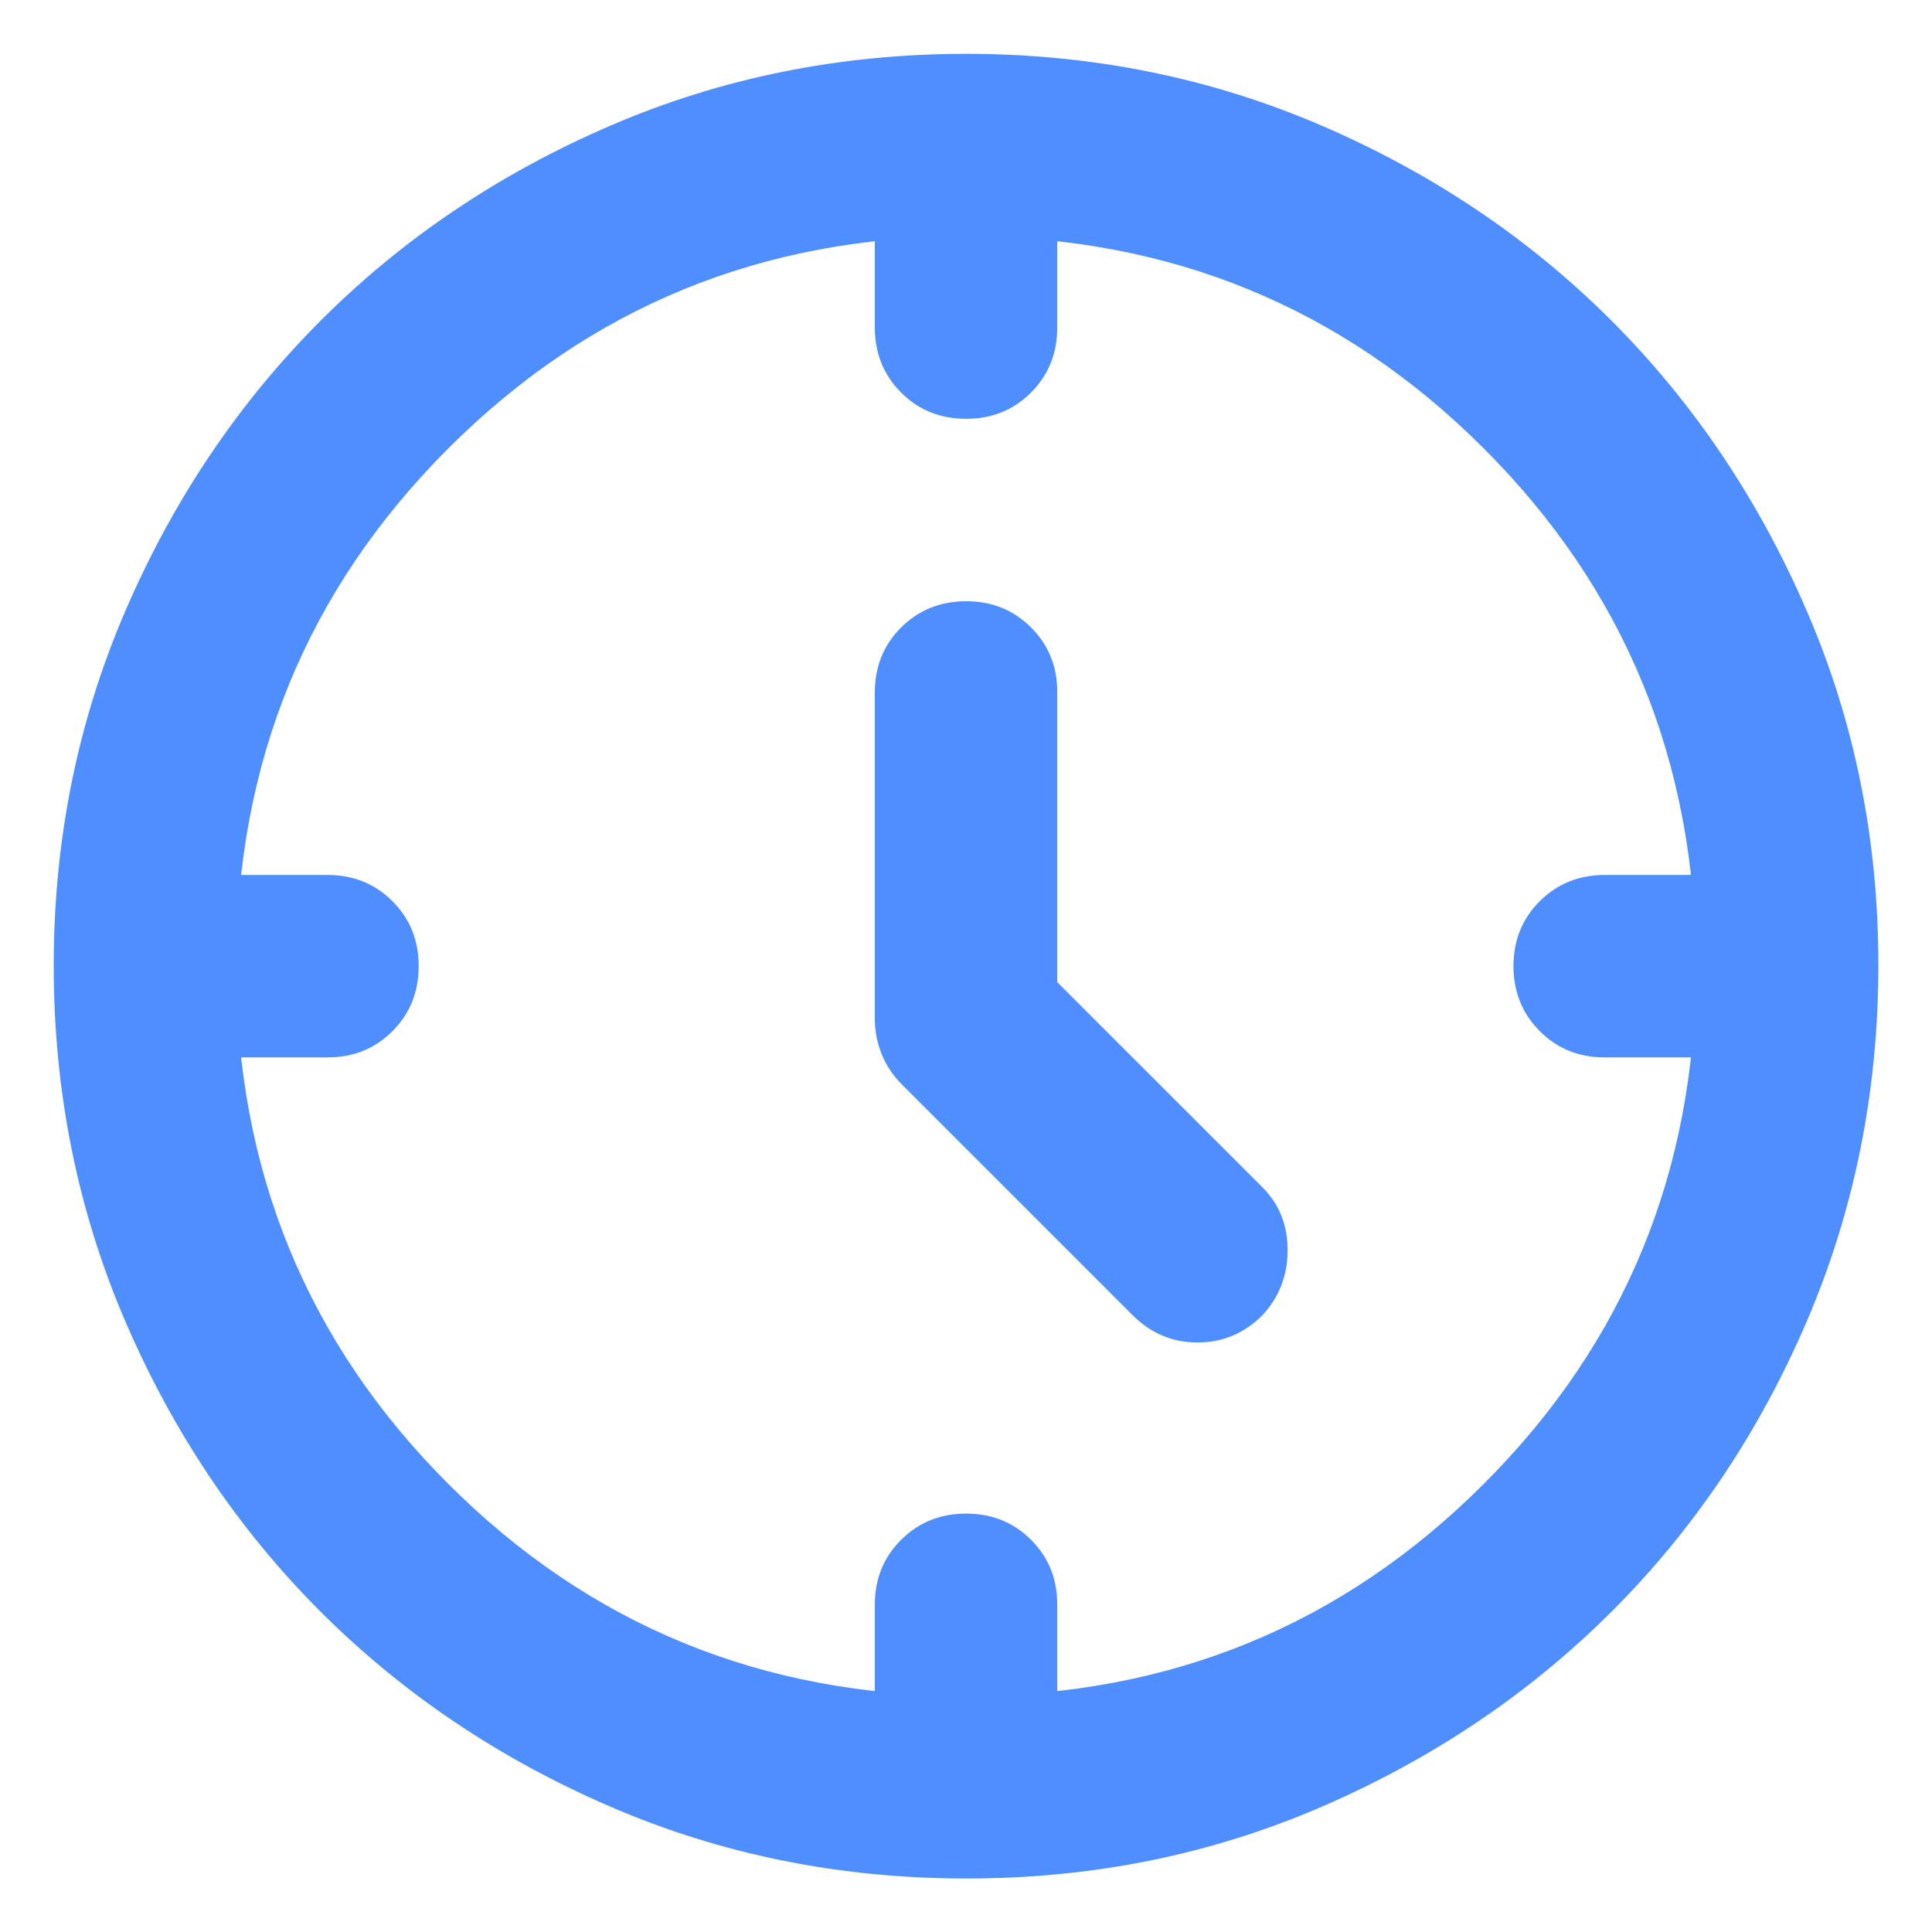 <svg width="30" height="30" viewBox="0 0 30 30" fill="none" xmlns="http://www.w3.org/2000/svg">
<path d="M16.417 15.251L19.605 18.438C19.864 18.698 19.994 19.023 19.994 19.413C19.994 19.803 19.864 20.139 19.605 20.421C19.322 20.705 18.985 20.846 18.596 20.846C18.207 20.846 17.87 20.705 17.586 20.421L14.009 16.844C13.867 16.703 13.761 16.544 13.69 16.367C13.619 16.19 13.584 16.007 13.584 15.817V10.753C13.584 10.351 13.72 10.015 13.992 9.744C14.264 9.473 14.6 9.337 15.001 9.336C15.401 9.335 15.738 9.471 16.011 9.744C16.284 10.017 16.419 10.353 16.417 10.753V15.251ZM15.001 6.503C14.599 6.503 14.263 6.367 13.992 6.095C13.721 5.823 13.585 5.486 13.584 5.086V3.669H16.417V5.086C16.417 5.487 16.281 5.824 16.009 6.096C15.737 6.368 15.401 6.504 15.001 6.503ZM23.501 15.003C23.501 14.601 23.637 14.265 23.909 13.994C24.181 13.723 24.517 13.587 24.917 13.586H26.334V16.419H24.917C24.516 16.419 24.18 16.283 23.909 16.011C23.638 15.739 23.502 15.403 23.501 15.003ZM15.001 23.503C15.402 23.503 15.739 23.639 16.011 23.911C16.283 24.183 16.418 24.519 16.417 24.919V26.336H13.584V24.919C13.584 24.518 13.72 24.182 13.992 23.911C14.264 23.64 14.6 23.503 15.001 23.503ZM6.501 15.003C6.501 15.404 6.365 15.741 6.093 16.013C5.821 16.285 5.484 16.42 5.084 16.419H3.667V13.586H5.084C5.485 13.586 5.822 13.722 6.094 13.994C6.366 14.266 6.502 14.602 6.501 15.003ZM15.001 29.169C13.041 29.169 11.199 28.797 9.476 28.053C7.752 27.309 6.253 26.3 4.978 25.026C3.703 23.752 2.694 22.252 1.95 20.528C1.207 18.803 0.835 16.961 0.834 15.003C0.833 13.044 1.205 11.202 1.95 9.478C2.695 7.753 3.705 6.254 4.978 4.98C6.251 3.706 7.75 2.696 9.476 1.952C11.201 1.208 13.043 0.836 15.001 0.836C16.959 0.836 18.8 1.208 20.526 1.952C22.251 2.696 23.75 3.706 25.024 4.98C26.297 6.254 27.306 7.753 28.052 9.478C28.799 11.202 29.17 13.044 29.167 15.003C29.165 16.961 28.792 18.803 28.051 20.528C27.31 22.252 26.3 23.752 25.024 25.026C23.747 26.3 22.247 27.309 20.526 28.054C18.804 28.799 16.962 29.171 15.001 29.169ZM26.334 15.003C26.334 11.839 25.236 9.159 23.04 6.963C20.844 4.767 18.165 3.669 15.001 3.669C11.837 3.669 9.157 4.767 6.961 6.963C4.765 9.159 3.667 11.839 3.667 15.003C3.667 18.166 4.765 20.846 6.961 23.042C9.157 25.238 11.837 26.336 15.001 26.336C18.165 26.336 20.844 25.238 23.04 23.042C25.236 20.846 26.334 18.166 26.334 15.003Z" fill="#4F8EFF"/>
</svg>
